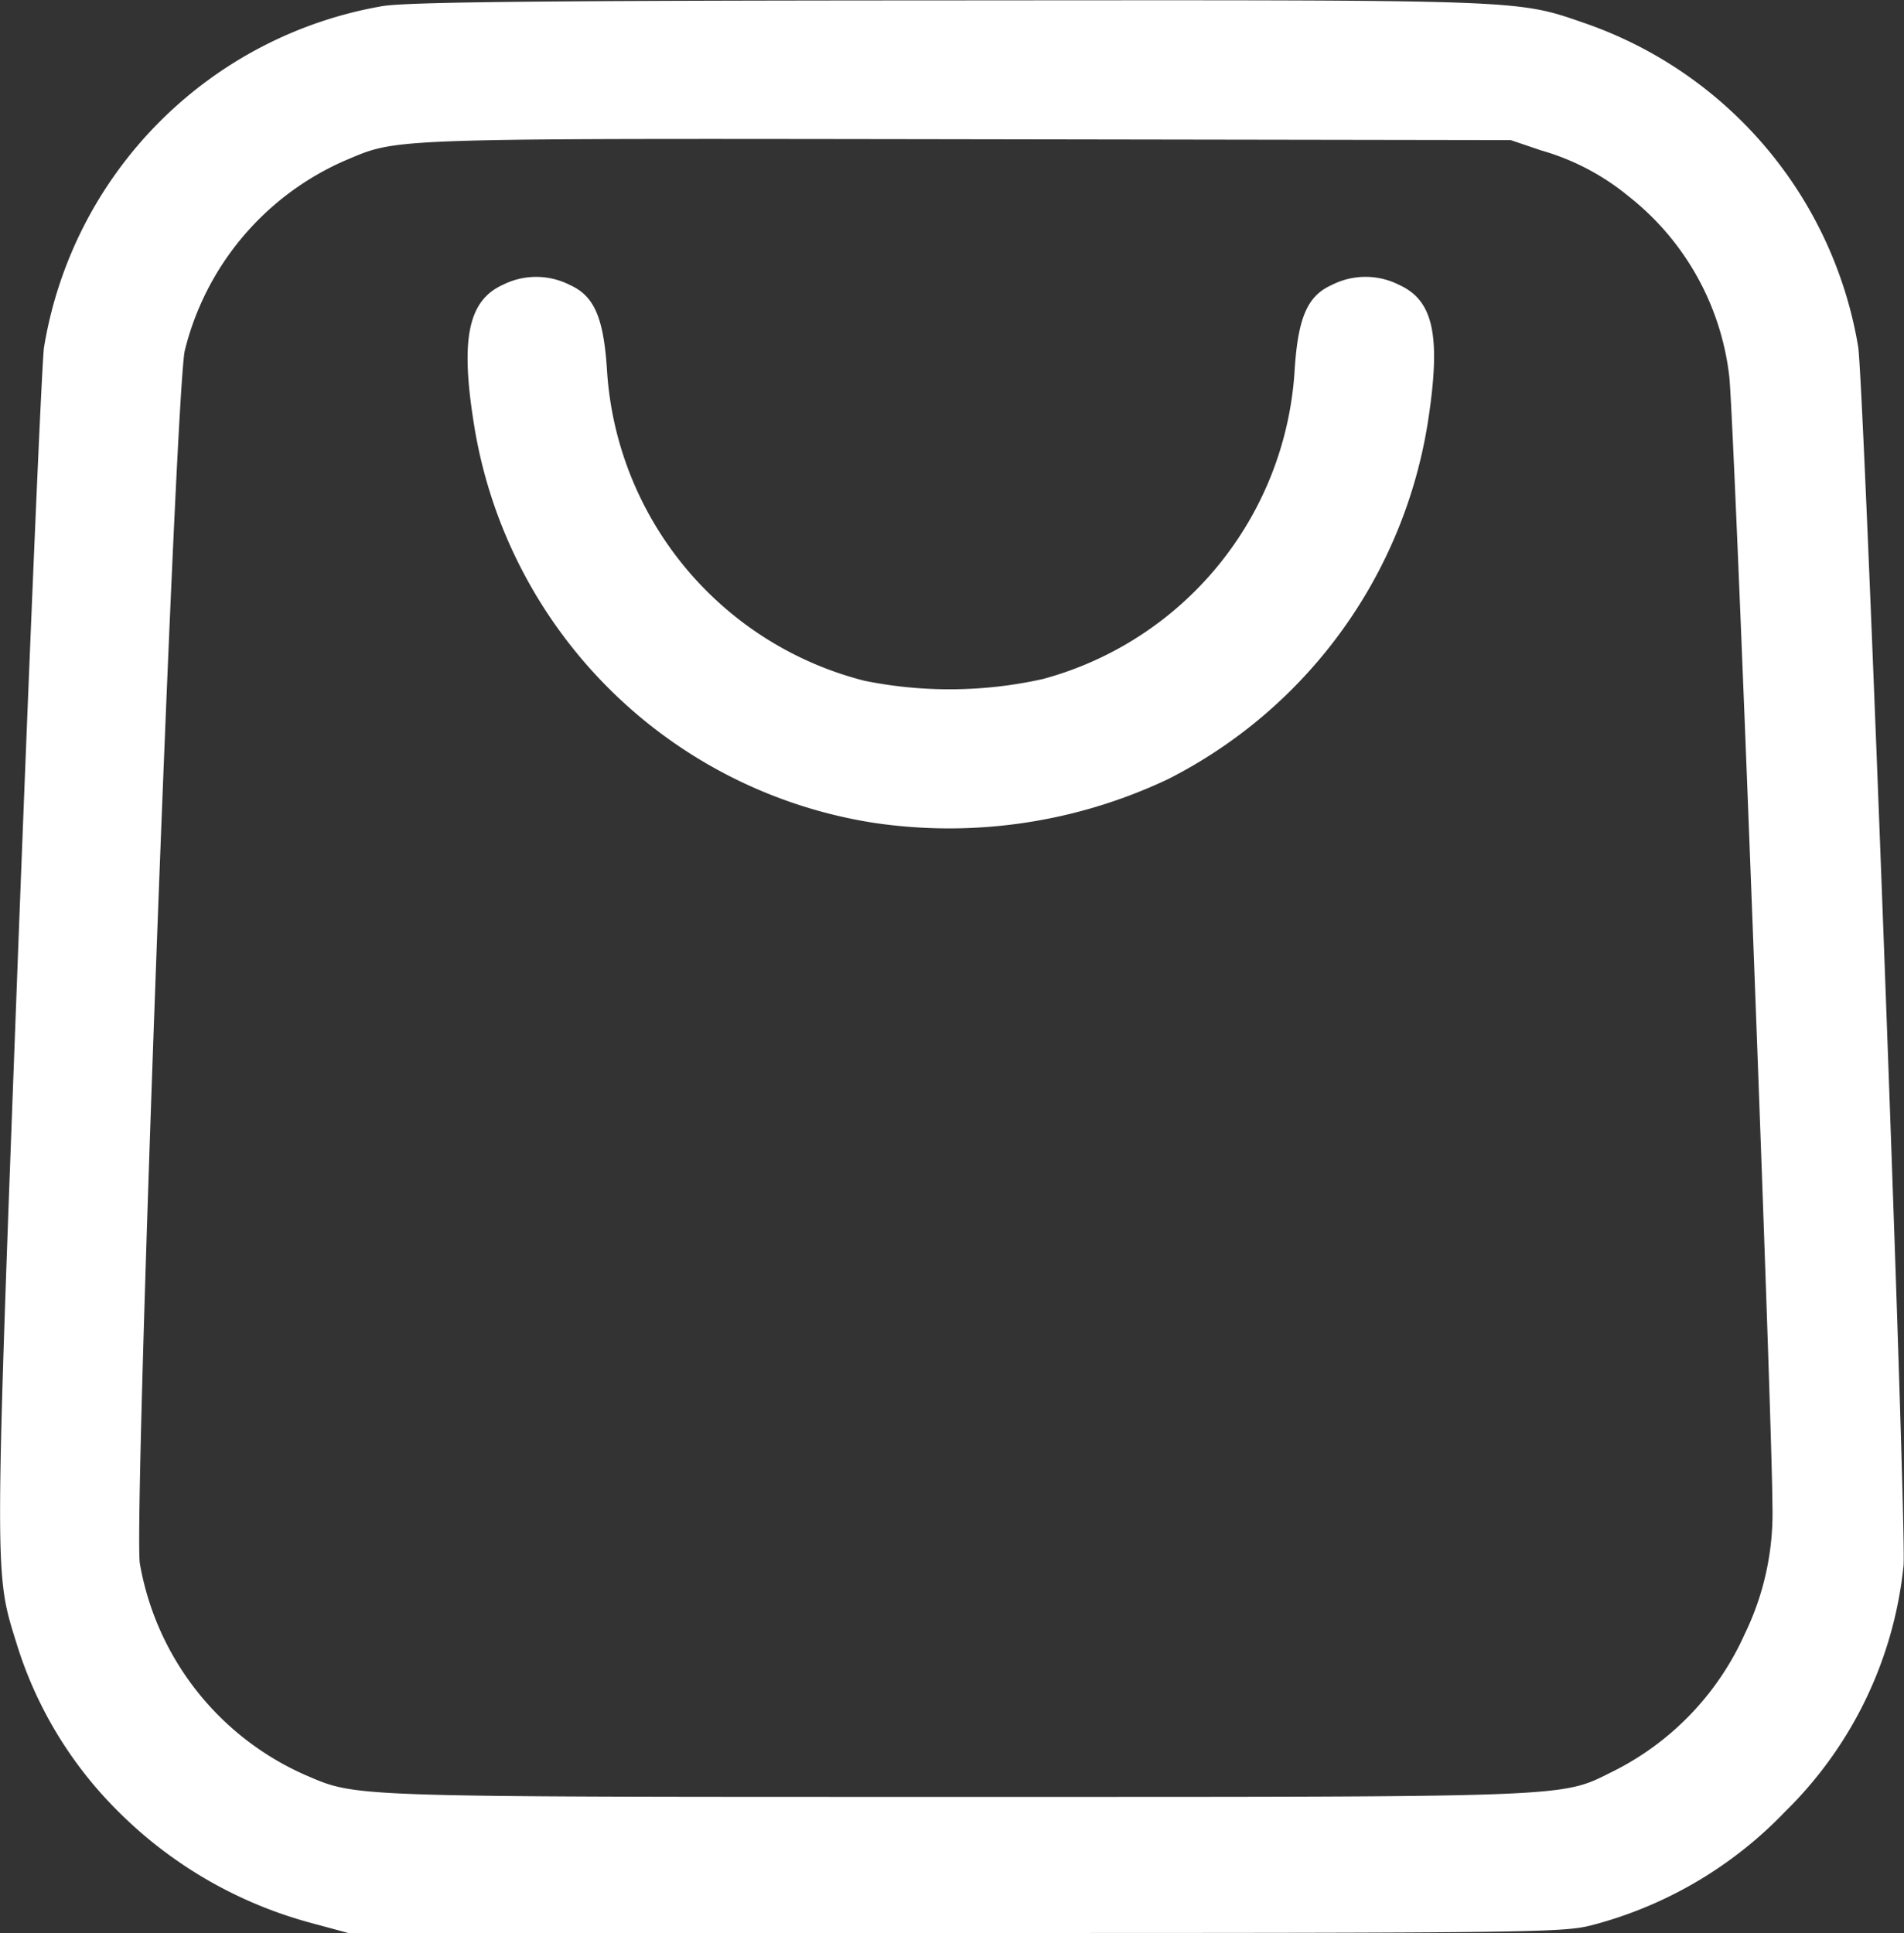 <svg id="shopping-bag" xmlns="http://www.w3.org/2000/svg" width="24.149" height="24.516" viewBox="0 0 24.149 24.516">
  <rect x="0" y="0" width="24.149" height="24.516" fill="#333333" stroke="none"/>
  <path id="Path_70380" data-name="Path 70380" d="M40.672-479.849a5.256,5.256,0,0,0-4.29,4.329c-.027.181-.175,3.633-.329,7.671-.3,7.978-.3,7.863-.022,8.756a5.123,5.123,0,0,0,1.3,2.148,5.464,5.464,0,0,0,2.444,1.408l.466.126h7.7c7.359,0,7.715-.005,8.077-.1a5.214,5.214,0,0,0,2.449-1.441,5.087,5.087,0,0,0,1.5-3.118c.044-.449-.5-14.97-.575-15.457a5.26,5.26,0,0,0-3.479-4.11c-.866-.3-.756-.29-8.077-.285C42.535-479.92,40.978-479.9,40.672-479.849Zm14.7,1.83a3.06,3.06,0,0,1,1.107.581,3.4,3.4,0,0,1,1.277,2.279c.06.46.548,13.277.548,14.323a3.5,3.5,0,0,1-.351,1.633,3.583,3.583,0,0,1-1.66,1.737c-.685.34-.395.329-8.334.329-7.814,0-7.6.005-8.268-.28a3.606,3.606,0,0,1-2.093-2.679c-.082-.51.449-14.866.57-15.386a3.559,3.559,0,0,1,2.049-2.416c.663-.279.482-.274,7.868-.263l6.9.011Z" transform="translate(-35.824 479.927)" fill="#fff"/>
  <path id="Path_70381" data-name="Path 70381" d="M144.513-415.772c-.438.2-.537.685-.367,1.753a6.082,6.082,0,0,0,5.068,5.069,6.486,6.486,0,0,0,3.737-.553,6.15,6.15,0,0,0,3.3-4.553c.164-1.074.066-1.518-.367-1.715a.941.941,0,0,0-.855,0c-.307.137-.427.406-.471,1.069a4.33,4.33,0,0,1-3.194,3.929,5.433,5.433,0,0,1-2.263.022,4.344,4.344,0,0,1-3.266-3.951c-.044-.663-.164-.931-.471-1.069A.941.941,0,0,0,144.513-415.772Z" transform="translate(-138.137 419.385)" fill="#fff"/>
</svg>
